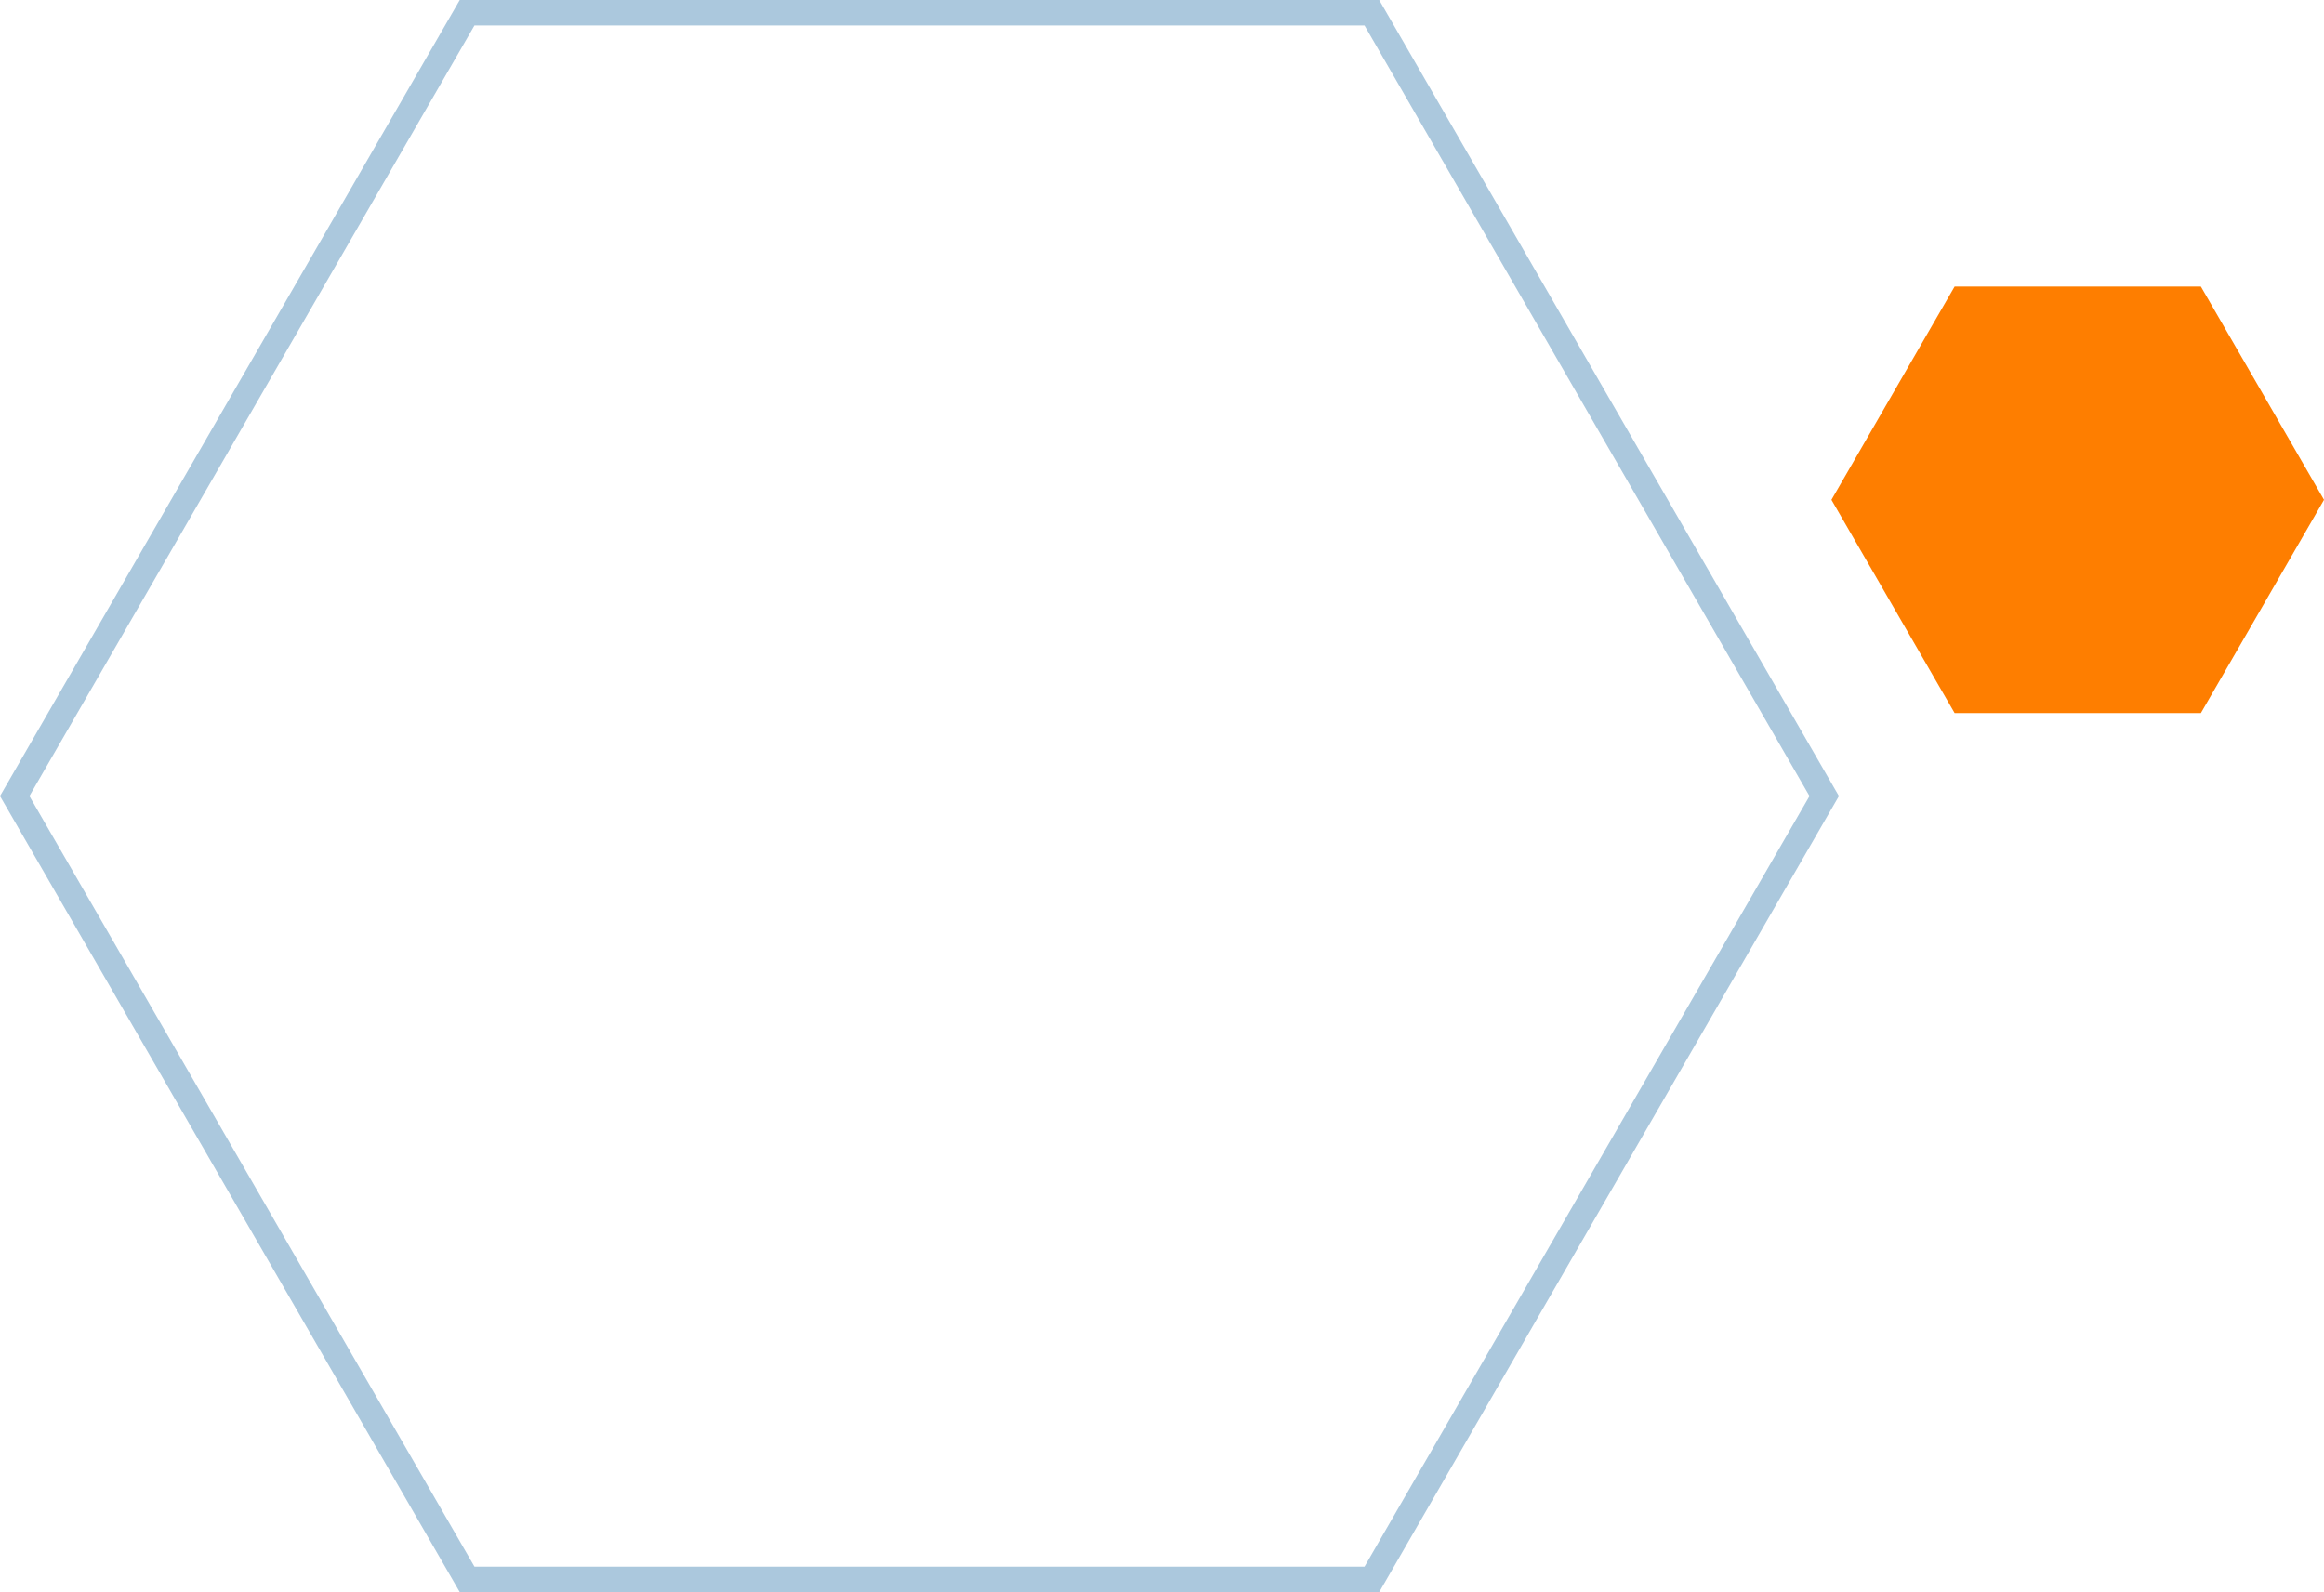 <svg xmlns="http://www.w3.org/2000/svg" width="639.598" height="438.287" viewBox="0 0 639.598 438.287">
  <g id="Grupo_120" data-name="Grupo 120" transform="translate(243.047 -1915.217)">
    <path id="Caminho_4591" data-name="Caminho 4591" d="M366.14,219.139l62.254,107.819,62.254,107.819h249l62.239-107.819L864.14,219.139,801.886,111.319,739.647,3.5h-249L428.394,111.319Z" transform="translate(-605.14 1915.222)" fill="none" stroke="rgba(1,89,153,0.33)" stroke-miterlimit="22.926" stroke-width="7.01" fill-rule="evenodd"/>
    <path id="Caminho_4592" data-name="Caminho 4592" d="M663.55,110.211,680.5,139.558l16.947,29.354h67.779l16.947-29.354,16.939-29.347L782.169,80.857,765.222,51.51H697.443L680.5,80.857Z" transform="translate(-402.557 1942.596)" fill="#fe7e00" fill-rule="evenodd"/>
  </g>
</svg>
